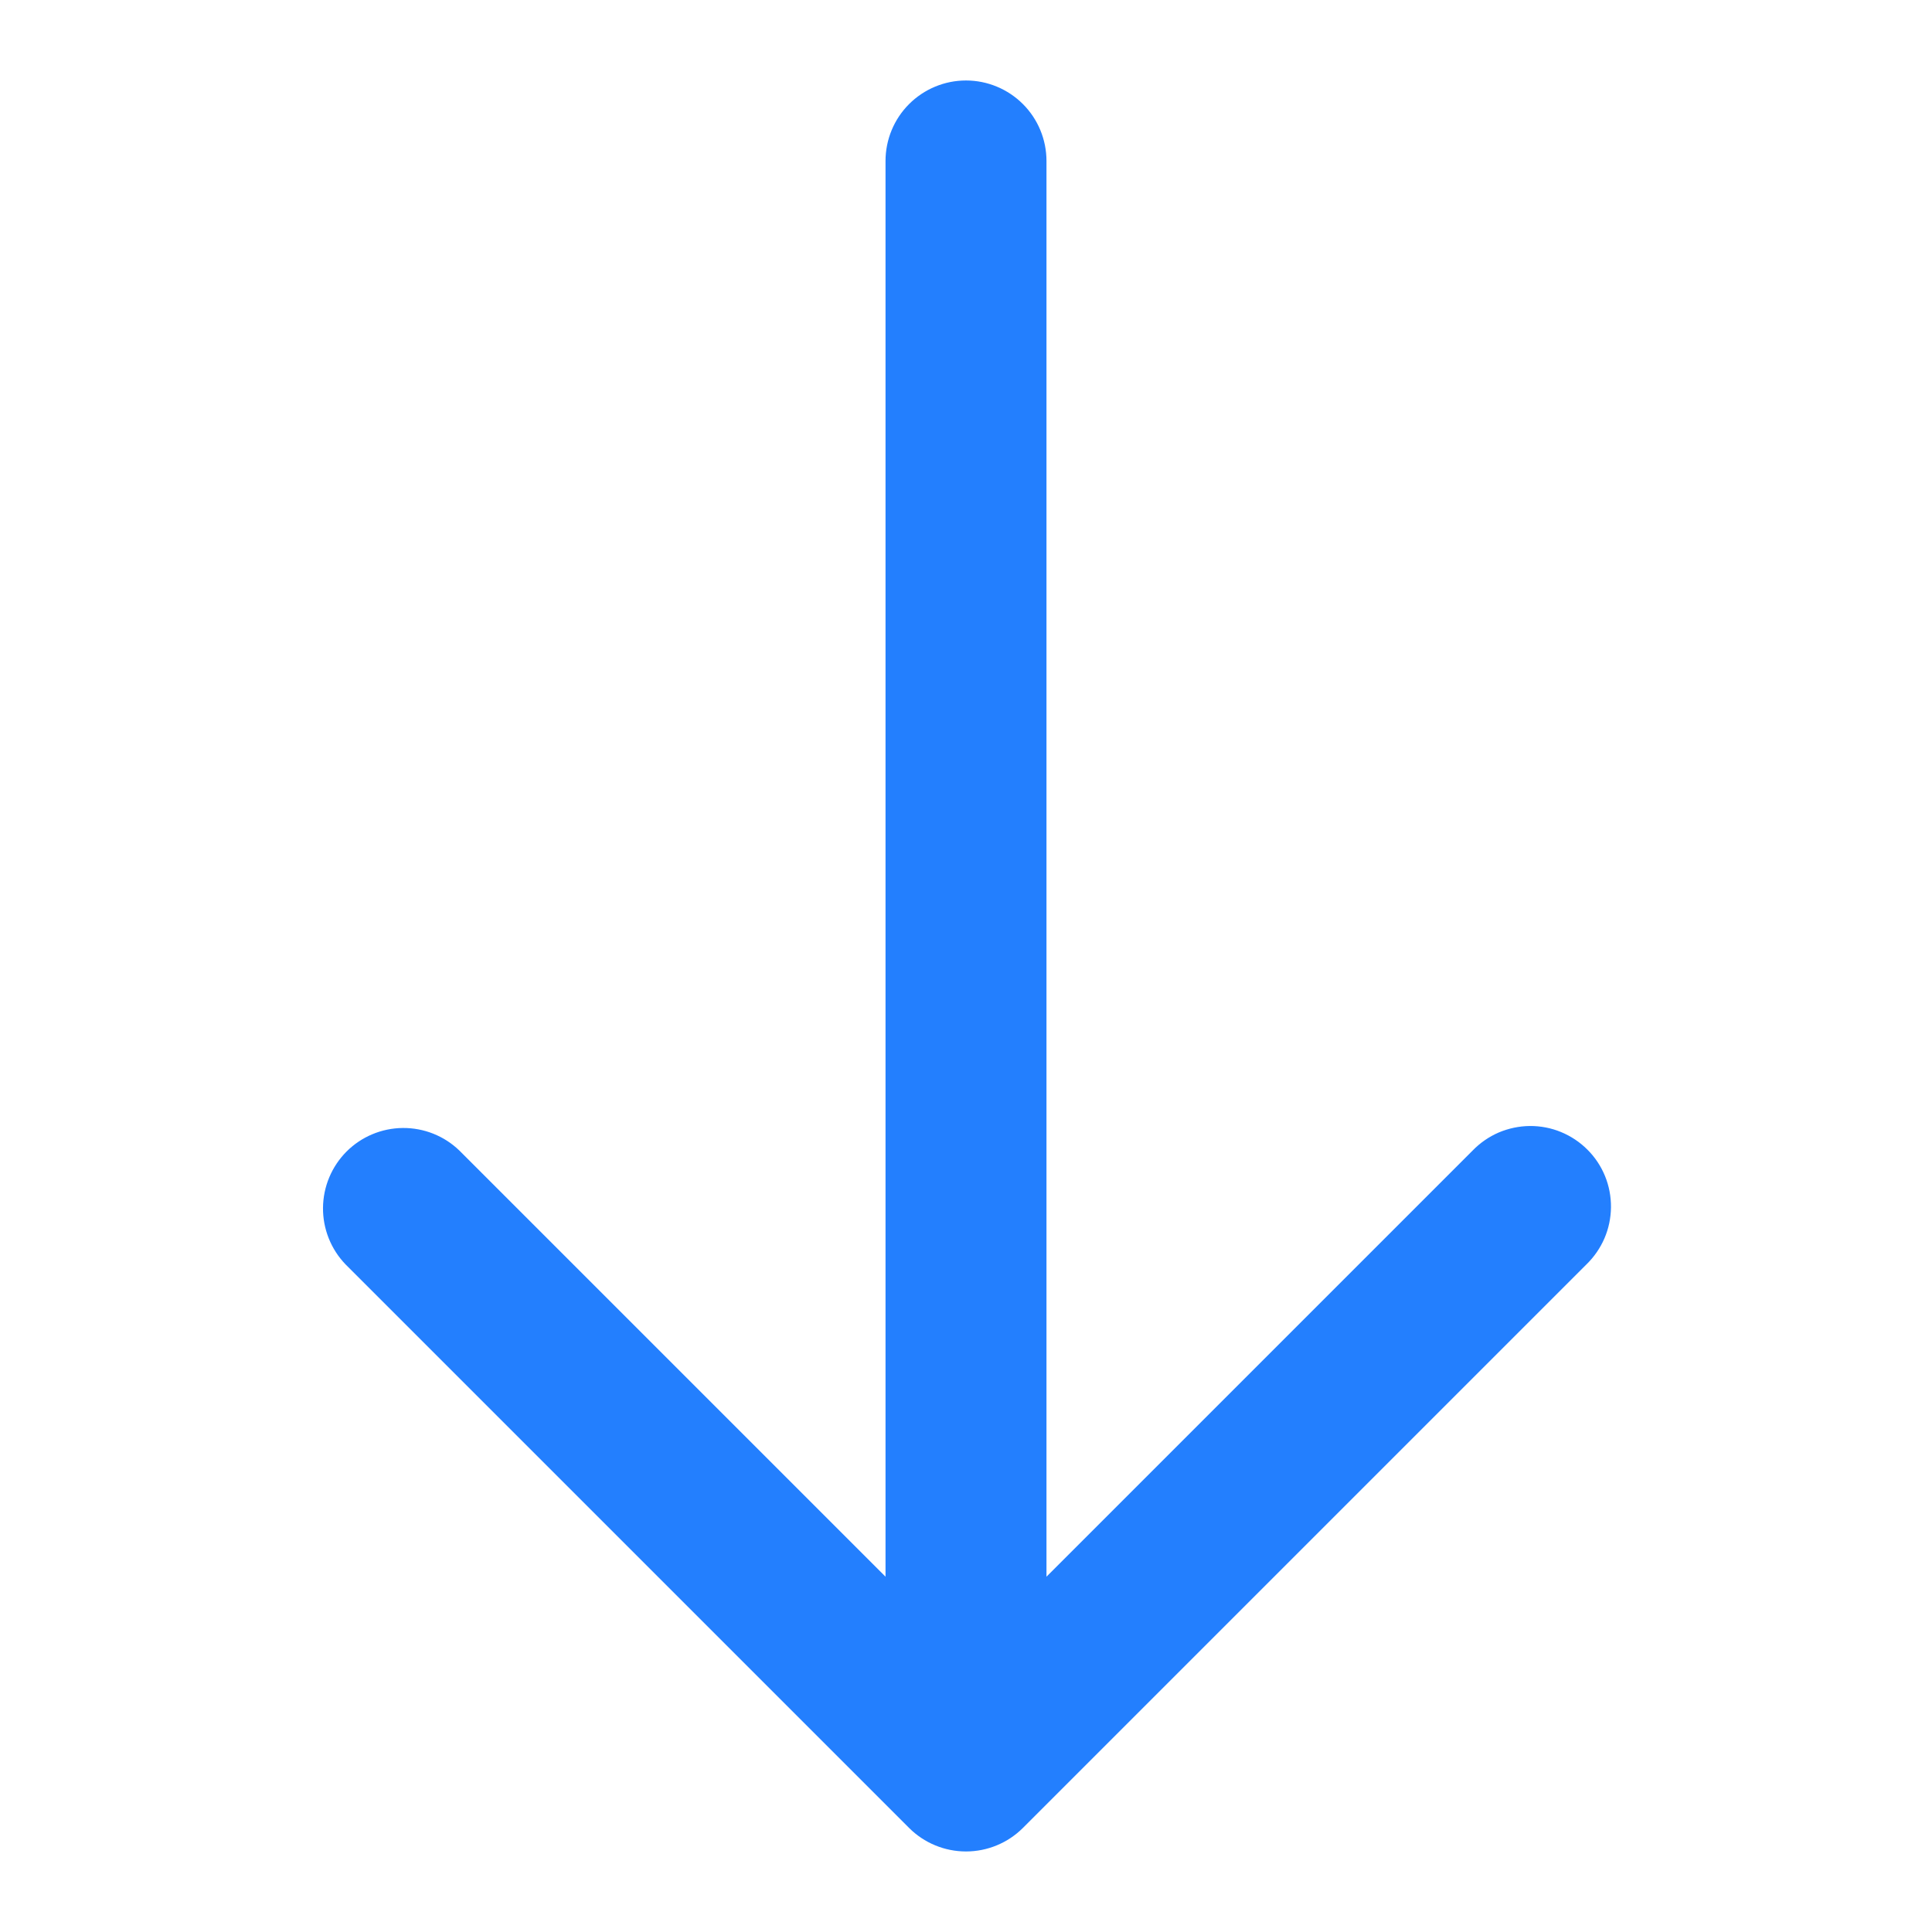 <svg width="32" height="32" viewBox="0 0 32 32" fill="none" xmlns="http://www.w3.org/2000/svg">
<path d="M15.057 30.276L5.724 20.943C5.481 20.691 5.347 20.354 5.35 20.005C5.353 19.655 5.493 19.321 5.74 19.073C5.987 18.826 6.322 18.686 6.671 18.683C7.021 18.68 7.358 18.814 7.609 19.057L14.667 26.115L14.667 2.667C14.667 2.313 14.807 1.974 15.057 1.724C15.307 1.474 15.646 1.333 16 1.333C16.354 1.333 16.693 1.474 16.943 1.724C17.193 1.974 17.333 2.313 17.333 2.667L17.333 26.115L24.391 19.057C24.514 18.93 24.661 18.828 24.823 18.758C24.986 18.689 25.161 18.652 25.338 18.65C25.515 18.649 25.691 18.682 25.855 18.75C26.018 18.817 26.167 18.916 26.292 19.041C26.418 19.166 26.517 19.315 26.584 19.479C26.651 19.642 26.684 19.818 26.683 19.995C26.681 20.172 26.645 20.347 26.575 20.51C26.505 20.672 26.403 20.82 26.276 20.943L16.943 30.276C16.692 30.526 16.353 30.666 16 30.666C15.646 30.666 15.307 30.526 15.057 30.276Z" fill="#237FFE"/>
</svg>

